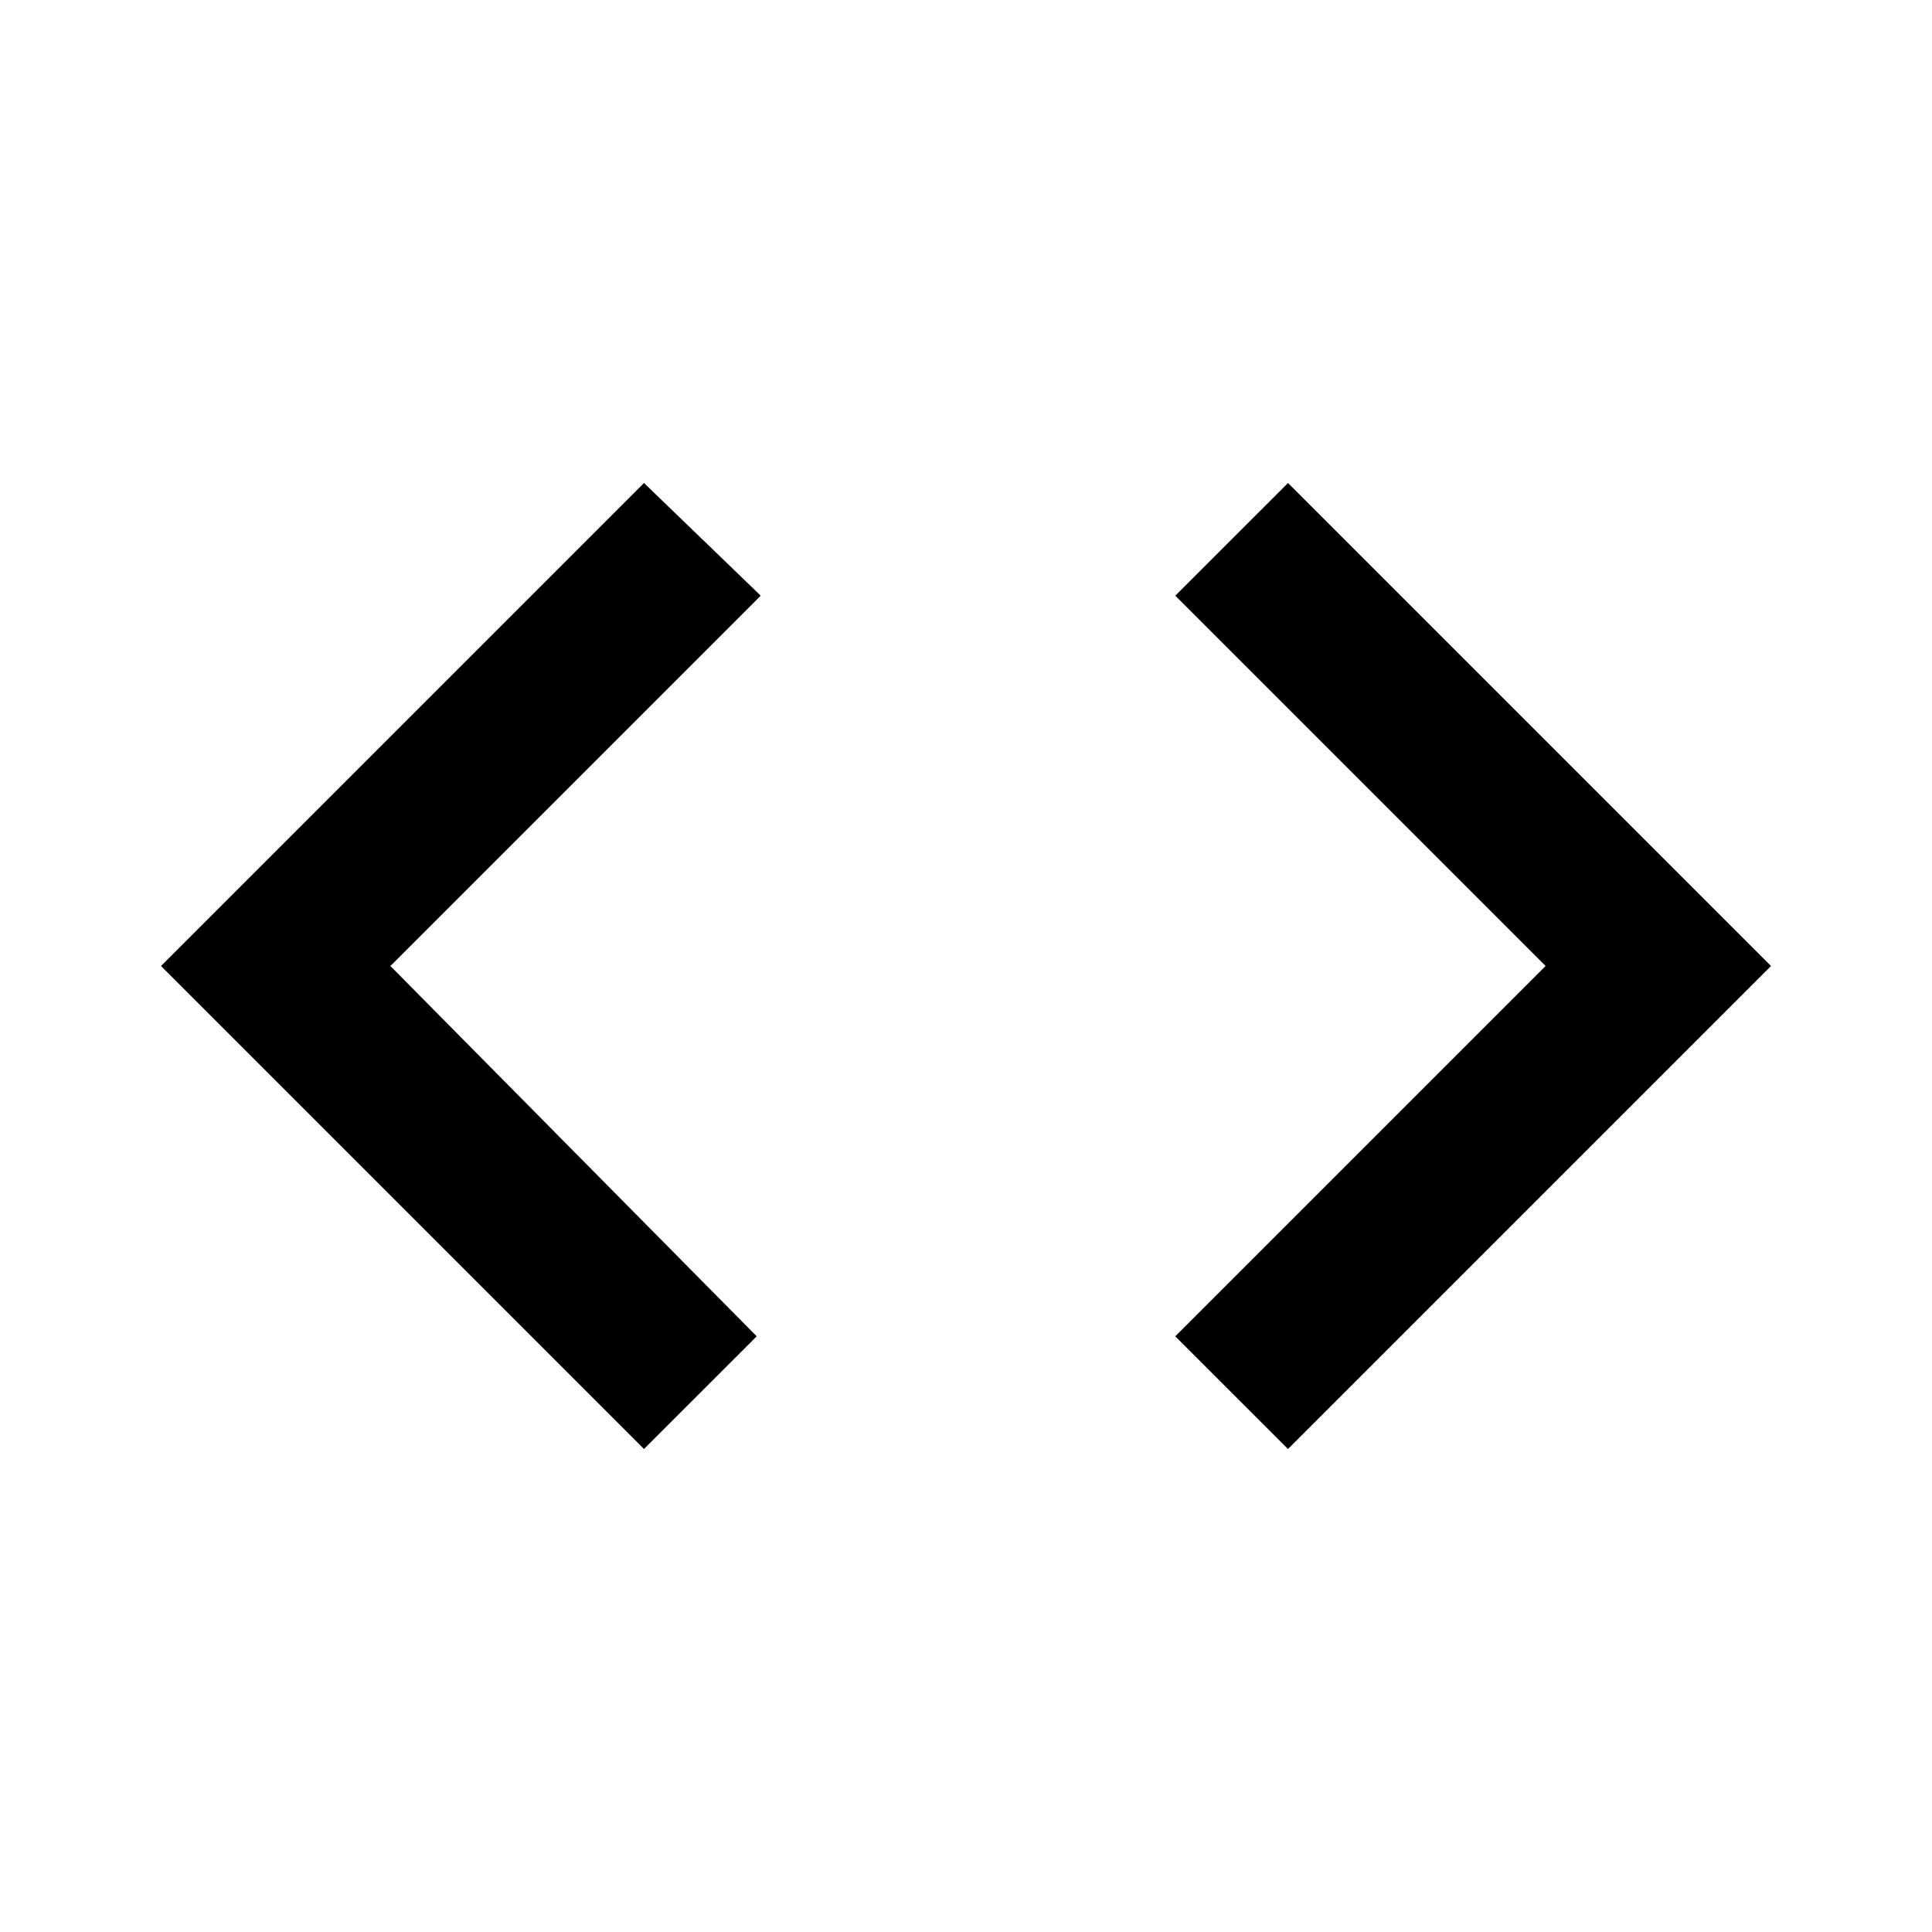 <?xml version="1.0" standalone="no"?><!DOCTYPE svg PUBLIC "-//W3C//DTD SVG 1.1//EN" "http://www.w3.org/Graphics/SVG/1.1/DTD/svg11.dtd"><svg t="1716458552121" class="icon" viewBox="0 0 1024 1024" version="1.1" xmlns="http://www.w3.org/2000/svg" p-id="2620" xmlns:xlink="http://www.w3.org/1999/xlink" width="200" height="200"><path d="M401.07 708.27L206.93 512 403.2 315.73 341.33 256l-256 256 256 256 59.74-59.73z m221.86 0L819.2 512 622.93 315.73 682.67 256l256 256-256 256-59.74-59.73z" p-id="2621"></path></svg>